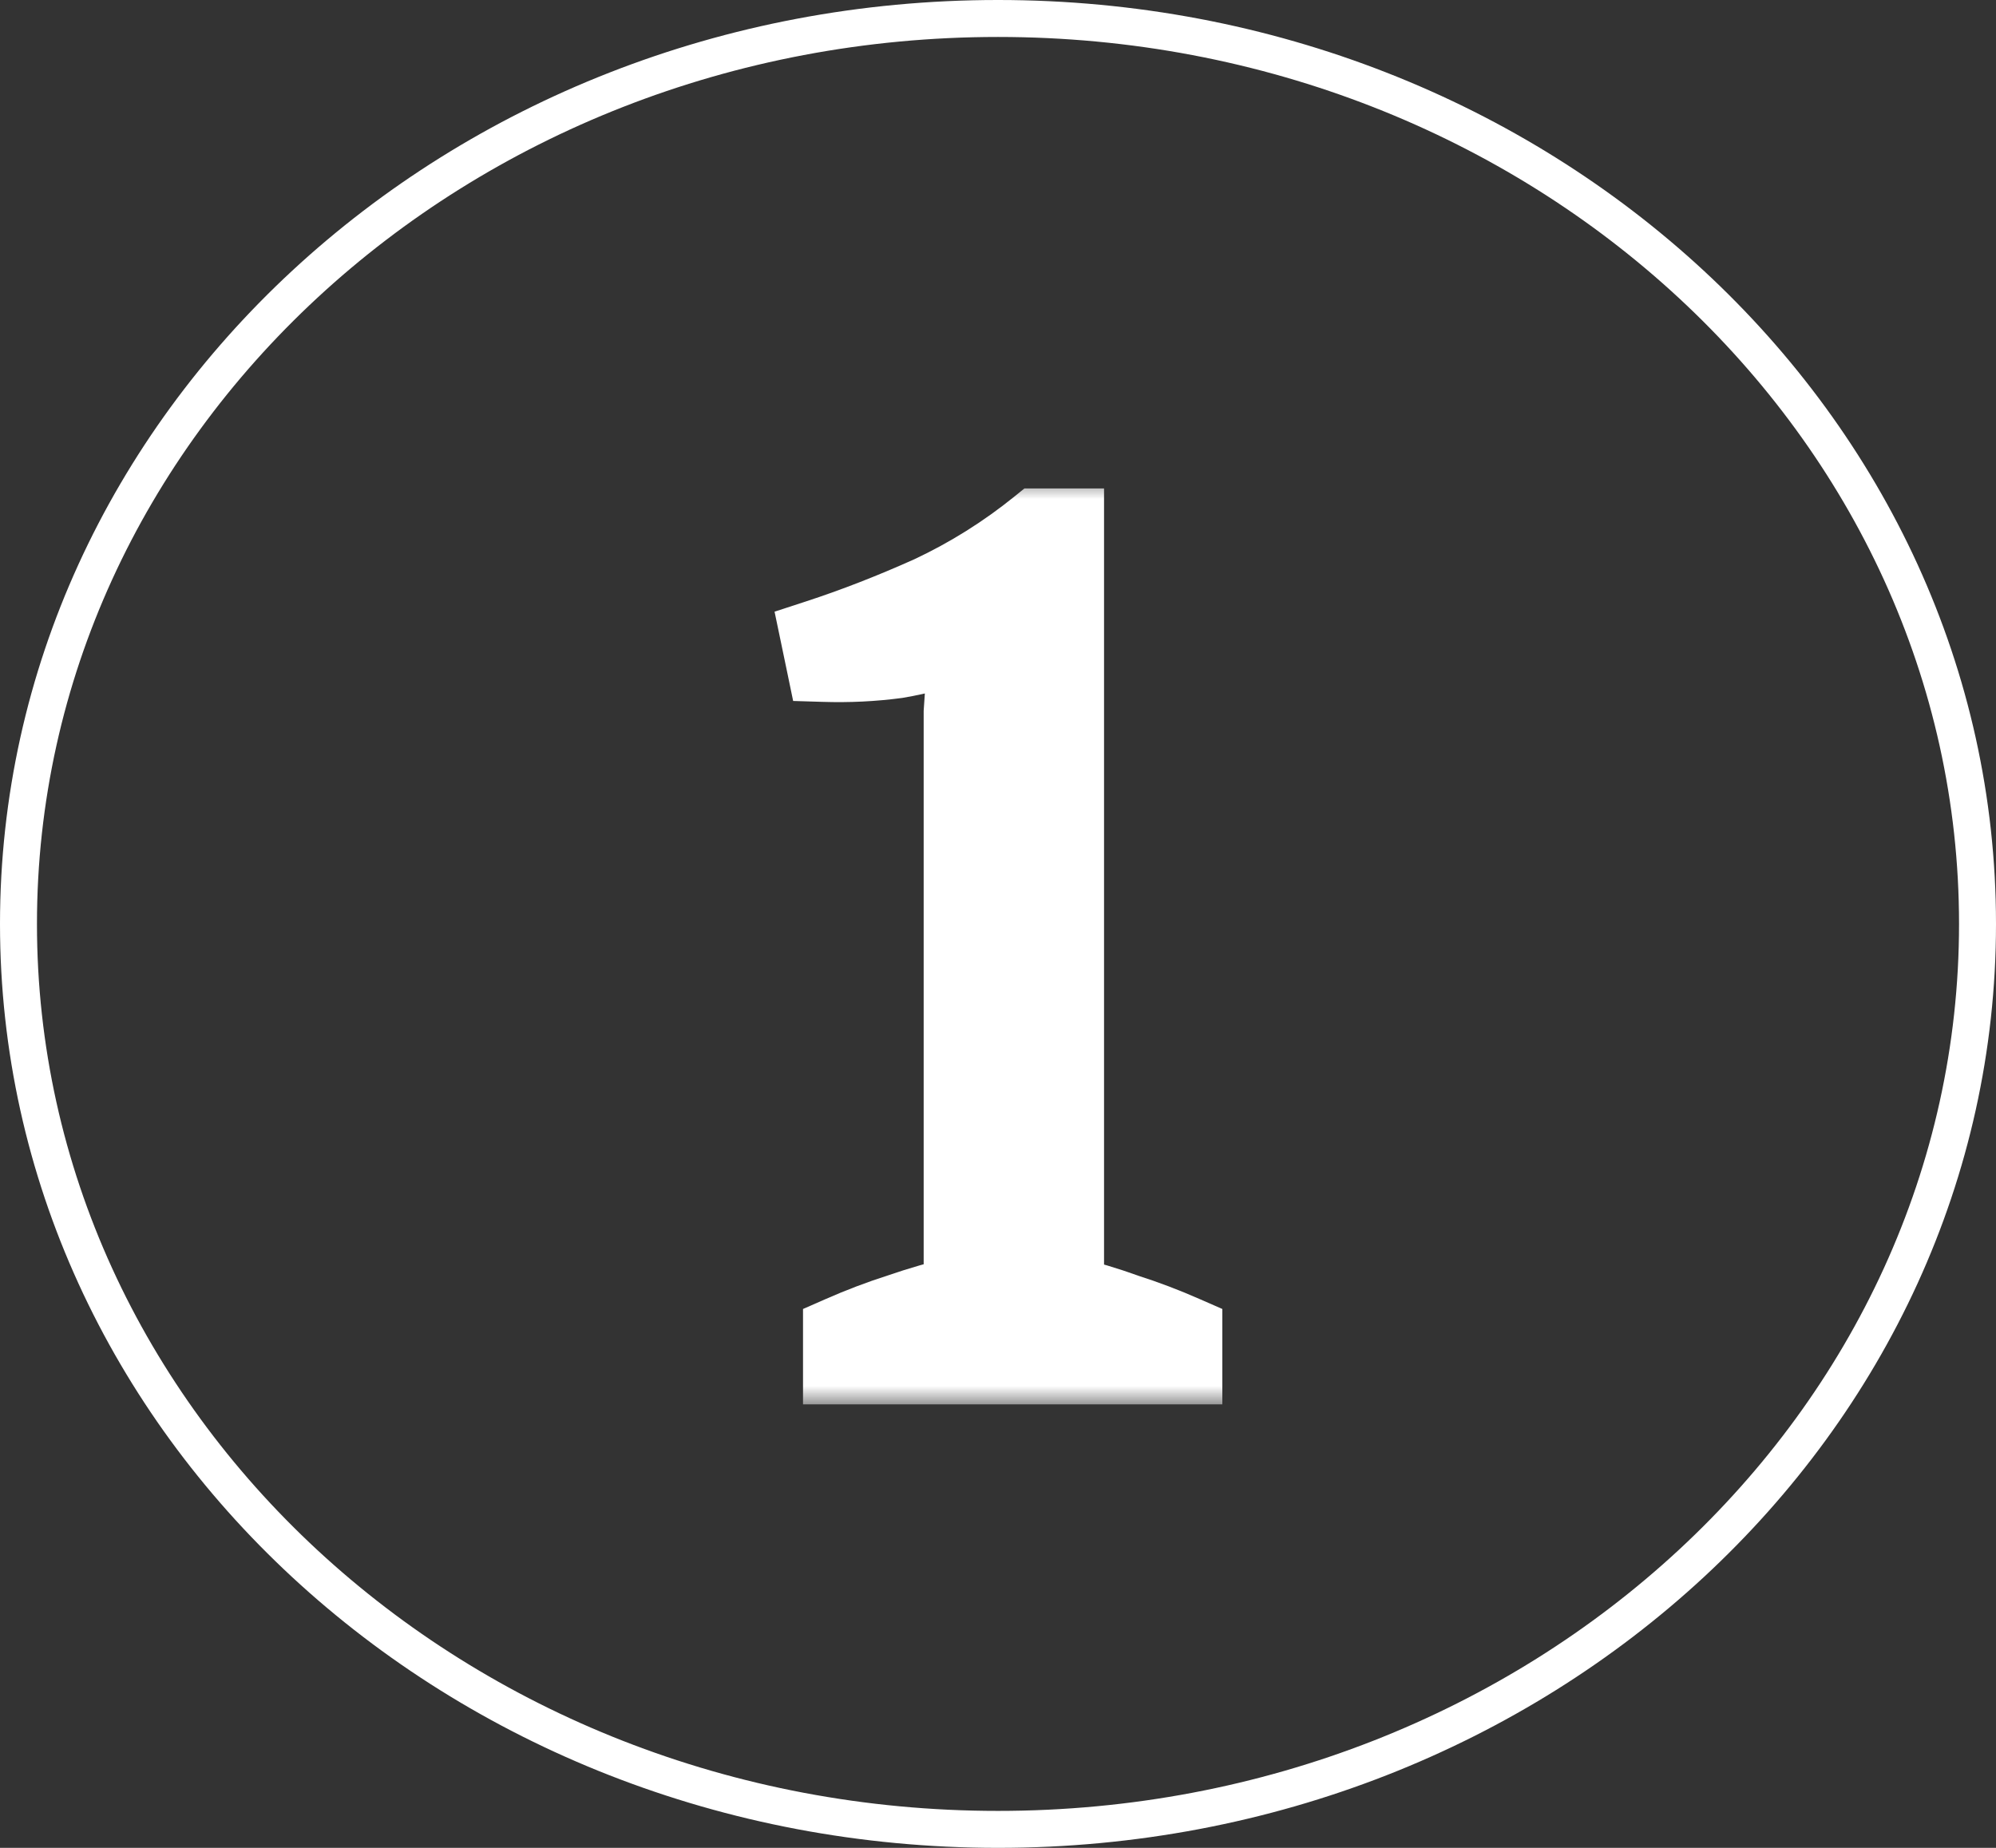 <?xml version="1.0" encoding="UTF-8"?> <svg xmlns="http://www.w3.org/2000/svg" width="54" height="50" viewBox="0 0 54 50" fill="none"><rect x="0" y="0" width="54" height="50" fill="#333333" stroke="none"/><mask id="path-1-outside-1_46_15" maskUnits="userSpaceOnUse" x="20" y="13" width="14" height="25" fill="black"><rect fill="white" x="20" y="13" width="14" height="25"></rect><path d="M32.069 37H22.725V36.072C23.258 35.837 23.791 35.635 24.325 35.464C24.879 35.272 25.434 35.112 25.989 34.984V19.272L26.117 17.384C25.519 17.619 24.901 17.789 24.261 17.896C23.621 17.981 22.959 18.013 22.277 17.992L22.117 17.224C23.098 16.904 24.111 16.509 25.157 16.04C26.202 15.549 27.173 14.941 28.069 14.216H28.869V34.984C29.402 35.112 29.935 35.272 30.469 35.464C31.002 35.635 31.535 35.837 32.069 36.072V37Z"></path></mask><path d="M32.069 37H22.725V36.072C23.258 35.837 23.791 35.635 24.325 35.464C24.879 35.272 25.434 35.112 25.989 34.984V19.272L26.117 17.384C25.519 17.619 24.901 17.789 24.261 17.896C23.621 17.981 22.959 18.013 22.277 17.992L22.117 17.224C23.098 16.904 24.111 16.509 25.157 16.04C26.202 15.549 27.173 14.941 28.069 14.216H28.869V34.984C29.402 35.112 29.935 35.272 30.469 35.464C31.002 35.635 31.535 35.837 32.069 36.072V37Z" fill="white"></path><path d="M32.069 37V38H33.069V37H32.069ZM22.725 37H21.725V38H22.725V37ZM22.725 36.072L22.322 35.157L21.725 35.419V36.072H22.725ZM24.325 35.464L24.63 36.416L24.641 36.413L24.652 36.409L24.325 35.464ZM25.989 34.984L26.214 35.958L26.989 35.779V34.984H25.989ZM25.989 19.272L24.991 19.204L24.989 19.238V19.272H25.989ZM26.117 17.384L27.114 17.452L27.221 15.876L25.751 16.453L26.117 17.384ZM24.261 17.896L24.393 18.887L24.409 18.885L24.425 18.882L24.261 17.896ZM22.277 17.992L21.298 18.196L21.458 18.967L22.245 18.991L22.277 17.992ZM22.117 17.224L21.807 16.273L20.955 16.551L21.138 17.428L22.117 17.224ZM25.157 16.04L25.566 16.952L25.574 16.949L25.582 16.945L25.157 16.04ZM28.069 14.216V13.216H27.715L27.44 13.439L28.069 14.216ZM28.869 14.216H29.869V13.216H28.869V14.216ZM28.869 34.984H27.869V35.772L28.635 35.956L28.869 34.984ZM30.469 35.464L30.13 36.405L30.147 36.411L30.164 36.416L30.469 35.464ZM32.069 36.072H33.069V35.419L32.471 35.157L32.069 36.072ZM32.069 37V36H22.725V37V38H32.069V37ZM22.725 37H23.725V36.072H22.725H21.725V37H22.725ZM22.725 36.072L23.128 36.987C23.63 36.766 24.131 36.576 24.63 36.416L24.325 35.464L24.02 34.512C23.452 34.693 22.886 34.908 22.322 35.157L22.725 36.072ZM24.325 35.464L24.652 36.409C25.174 36.228 25.695 36.078 26.214 35.958L25.989 34.984L25.764 34.01C25.174 34.146 24.585 34.316 23.998 34.519L24.325 35.464ZM25.989 34.984H26.989V19.272H25.989H24.989V34.984H25.989ZM25.989 19.272L26.986 19.34L27.114 17.452L26.117 17.384L25.119 17.316L24.991 19.204L25.989 19.272ZM26.117 17.384L25.751 16.453C25.219 16.662 24.668 16.814 24.096 16.91L24.261 17.896L24.425 18.882C25.133 18.764 25.819 18.575 26.482 18.315L26.117 17.384ZM24.261 17.896L24.129 16.905C23.546 16.983 22.939 17.012 22.308 16.992L22.277 17.992L22.245 18.991C22.98 19.015 23.696 18.98 24.393 18.887L24.261 17.896ZM22.277 17.992L23.256 17.788L23.096 17.02L22.117 17.224L21.138 17.428L21.298 18.196L22.277 17.992ZM22.117 17.224L22.427 18.175C23.445 17.843 24.492 17.435 25.566 16.952L25.157 16.04L24.747 15.128C23.731 15.584 22.751 15.965 21.807 16.273L22.117 17.224ZM25.157 16.04L25.582 16.945C26.7 16.42 27.739 15.769 28.698 14.993L28.069 14.216L27.44 13.439C26.606 14.113 25.704 14.678 24.732 15.135L25.157 16.04ZM28.069 14.216V15.216H28.869V14.216V13.216H28.069V14.216ZM28.869 14.216H27.869V34.984H28.869H29.869V14.216H28.869ZM28.869 34.984L28.635 35.956C29.132 36.075 29.63 36.225 30.13 36.405L30.469 35.464L30.808 34.523C30.241 34.319 29.672 34.148 29.102 34.012L28.869 34.984ZM30.469 35.464L30.164 36.416C30.663 36.576 31.163 36.766 31.666 36.987L32.069 36.072L32.471 35.157C31.907 34.908 31.341 34.693 30.773 34.512L30.469 35.464ZM32.069 36.072H31.069V37H32.069H33.069V36.072H32.069Z" fill="white" mask="url(#path-1-outside-1_46_15)"></path><path d="M27 0.5C41.672 0.5 53.5 11.505 53.5 25C53.5 38.495 41.672 49.5 27 49.5C12.328 49.5 0.5 38.495 0.5 25C0.5 11.505 12.328 0.5 27 0.5Z" stroke="white"></path></svg> 